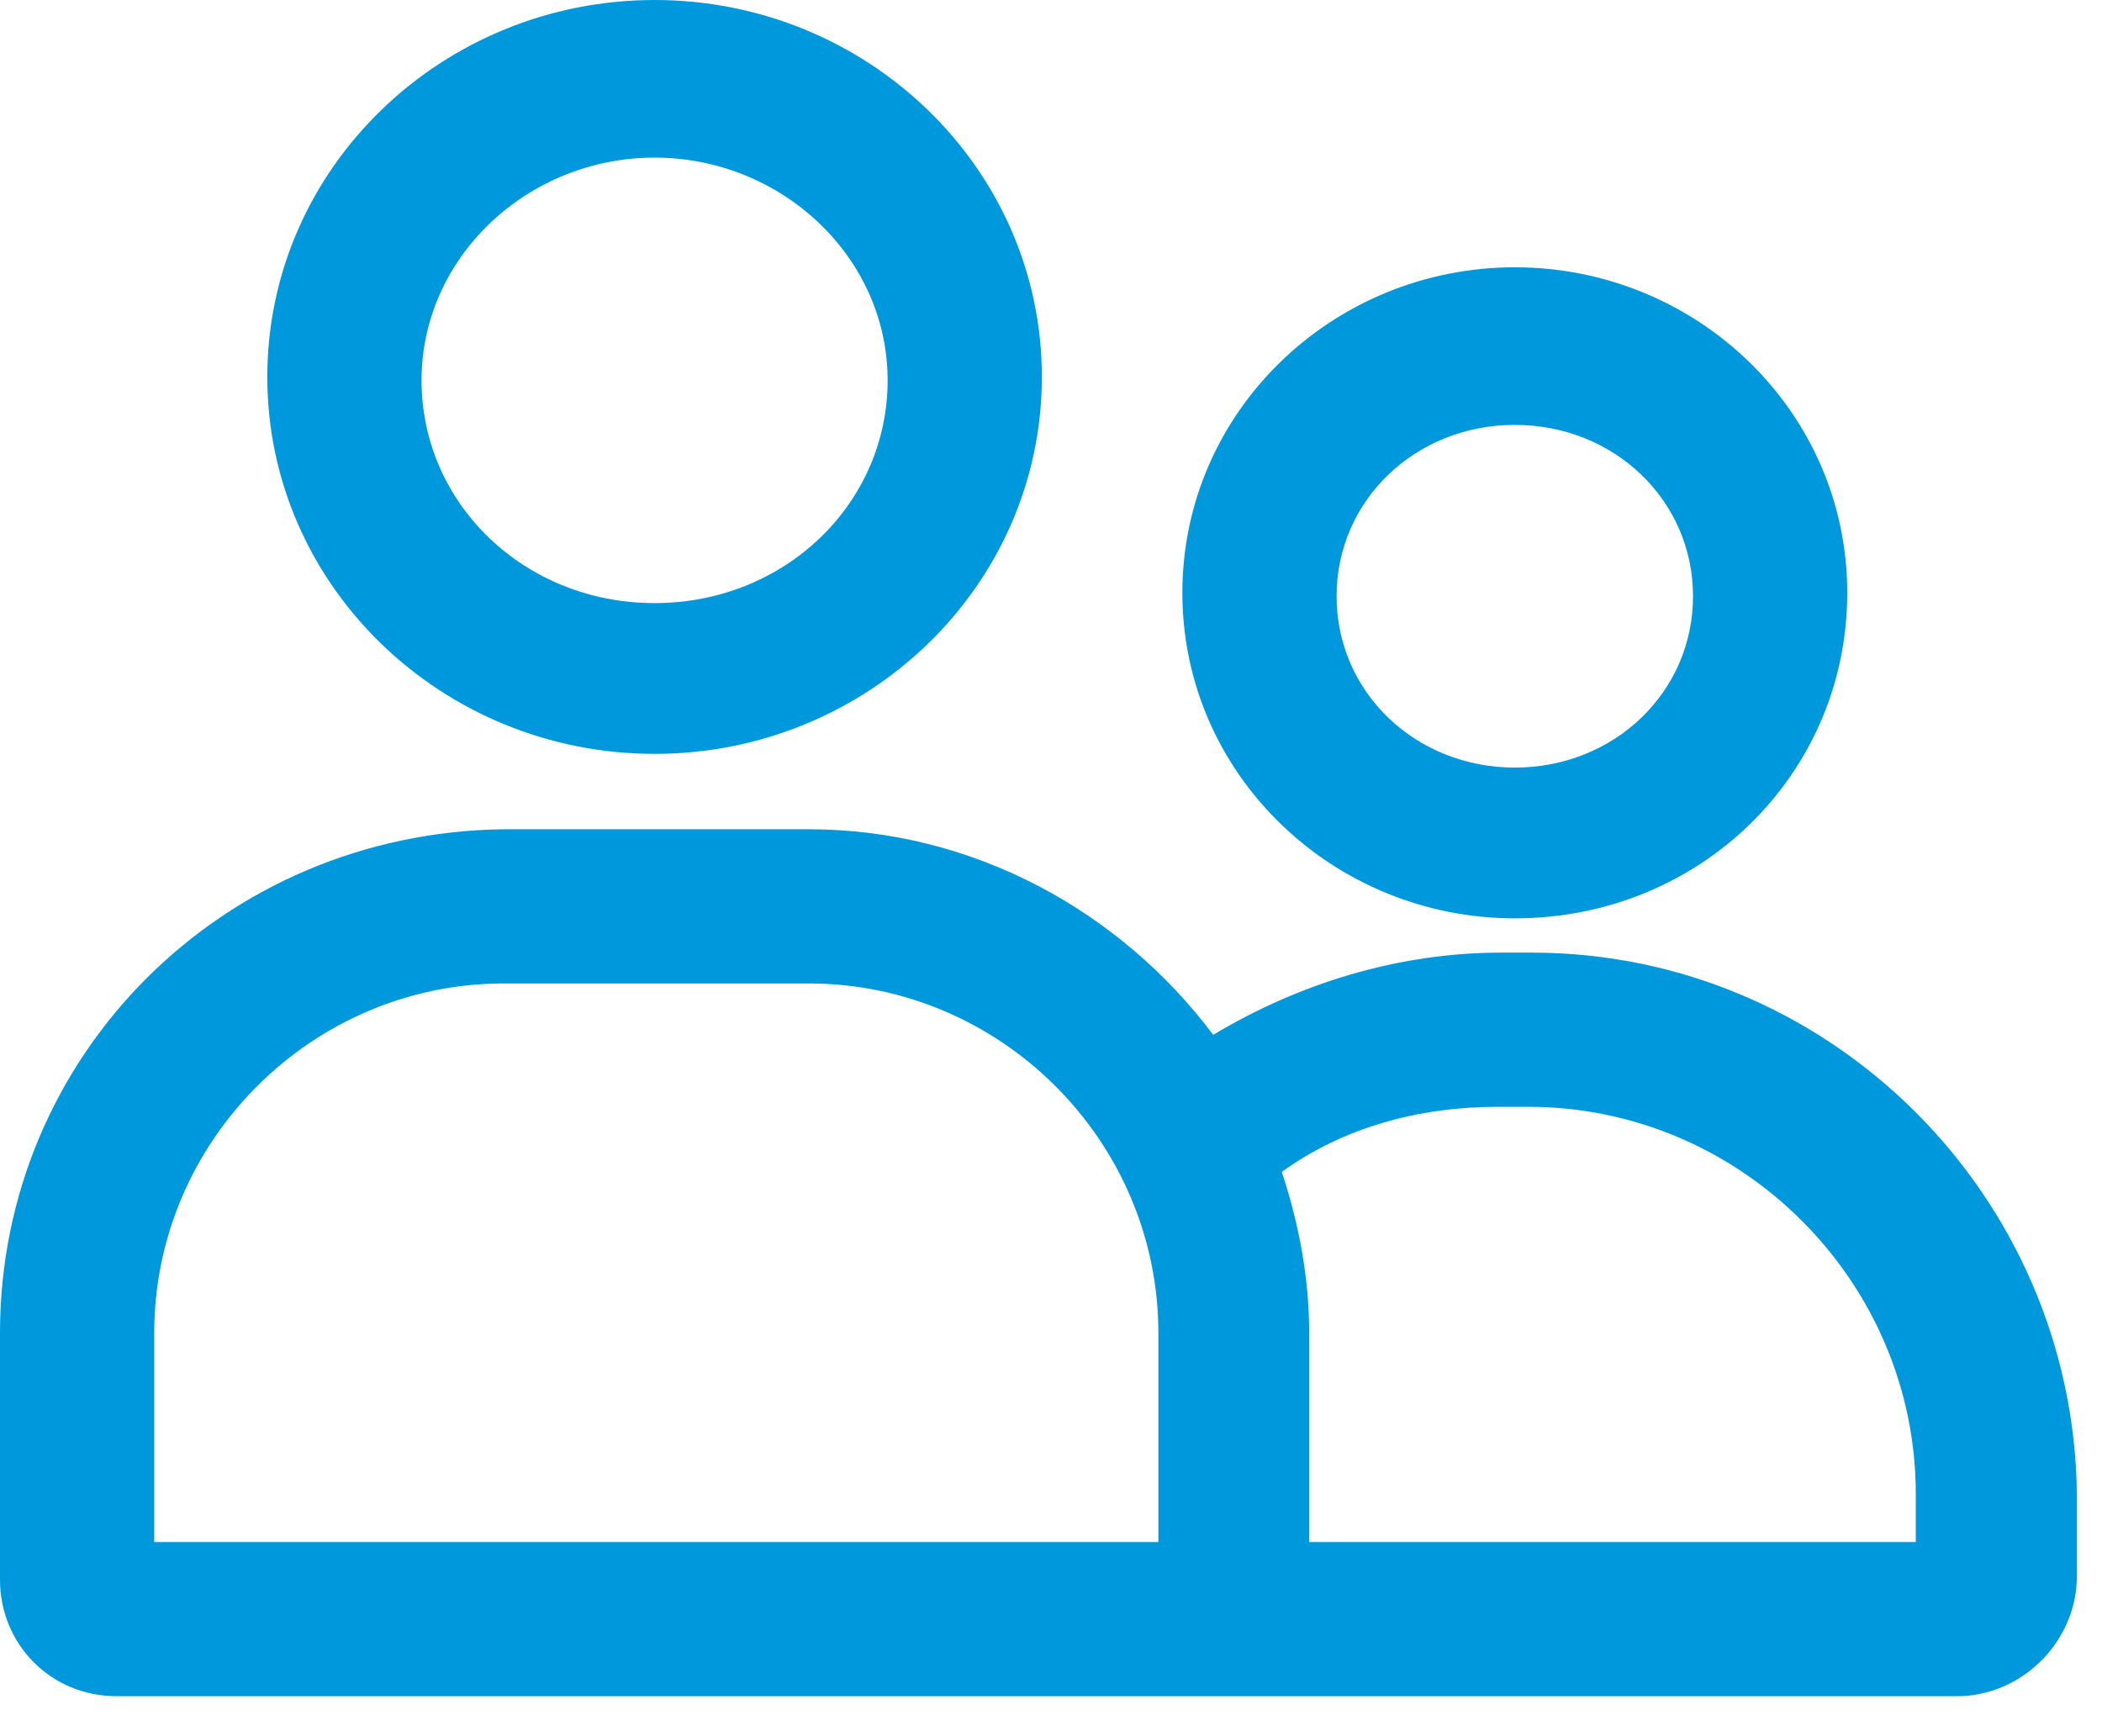 <?xml version="1.0" encoding="utf-8"?>
<svg xmlns="http://www.w3.org/2000/svg" fill="none" height="100%" overflow="visible" preserveAspectRatio="none" style="display: block;" viewBox="0 0 46 38" width="100%">
<g id="Group">
<path d="M14.325 16.5C18.975 16.5 22.8 12.825 22.8 8.25C22.8 3.675 18.975 2.38419e-07 14.325 2.38419e-07C9.675 2.38419e-07 5.85 3.675 5.85 8.25C5.85 12.825 9.675 16.5 14.325 16.5ZM14.325 3.45C17.1 3.45 19.425 5.625 19.425 8.325C19.425 11.025 17.175 13.2 14.325 13.2C11.475 13.2 9.225 11.025 9.225 8.325C9.225 5.625 11.55 3.45 14.325 3.45Z" fill="#0098DD" id="Vector"/>
<path d="M33.15 20.1C37.2 20.1 40.425 16.95 40.425 12.975C40.425 9 37.125 5.85 33.15 5.85C29.175 5.85 25.875 9 25.875 12.975C25.875 16.95 29.175 20.1 33.15 20.1ZM33.15 9.3C35.325 9.3 37.05 10.95 37.05 13.05C37.05 15.15 35.325 16.8 33.15 16.8C30.975 16.8 29.25 15.15 29.25 13.05C29.25 10.95 30.975 9.3 33.15 9.3Z" fill="#0098DD" id="Vector_2"/>
<path d="M33.525 20.85H32.85C30.6 20.85 28.425 21.525 26.55 22.65C24.525 19.95 21.3 18.15 17.7 18.15H11.025C4.875 18.225 5.96046e-08 23.1 5.96046e-08 29.175V34.575C5.96046e-08 36 1.125 37.125 2.55 37.125H42.825C44.25 37.125 45.45 35.925 45.45 34.5V32.7C45.375 26.175 40.05 20.85 33.525 20.85ZM3.375 33.75V29.175C3.375 24.975 6.825 21.525 11.025 21.525H17.7C21.9 21.525 25.35 24.975 25.35 29.175V33.75H3.375V33.75ZM42 33.75H28.65V29.175C28.65 27.975 28.425 26.775 28.05 25.65C29.4 24.675 31.05 24.225 32.775 24.225H33.45C38.1 24.225 41.925 28.05 41.925 32.7V33.75H42Z" fill="#0098DD" id="Vector_3"/>
</g>
</svg>